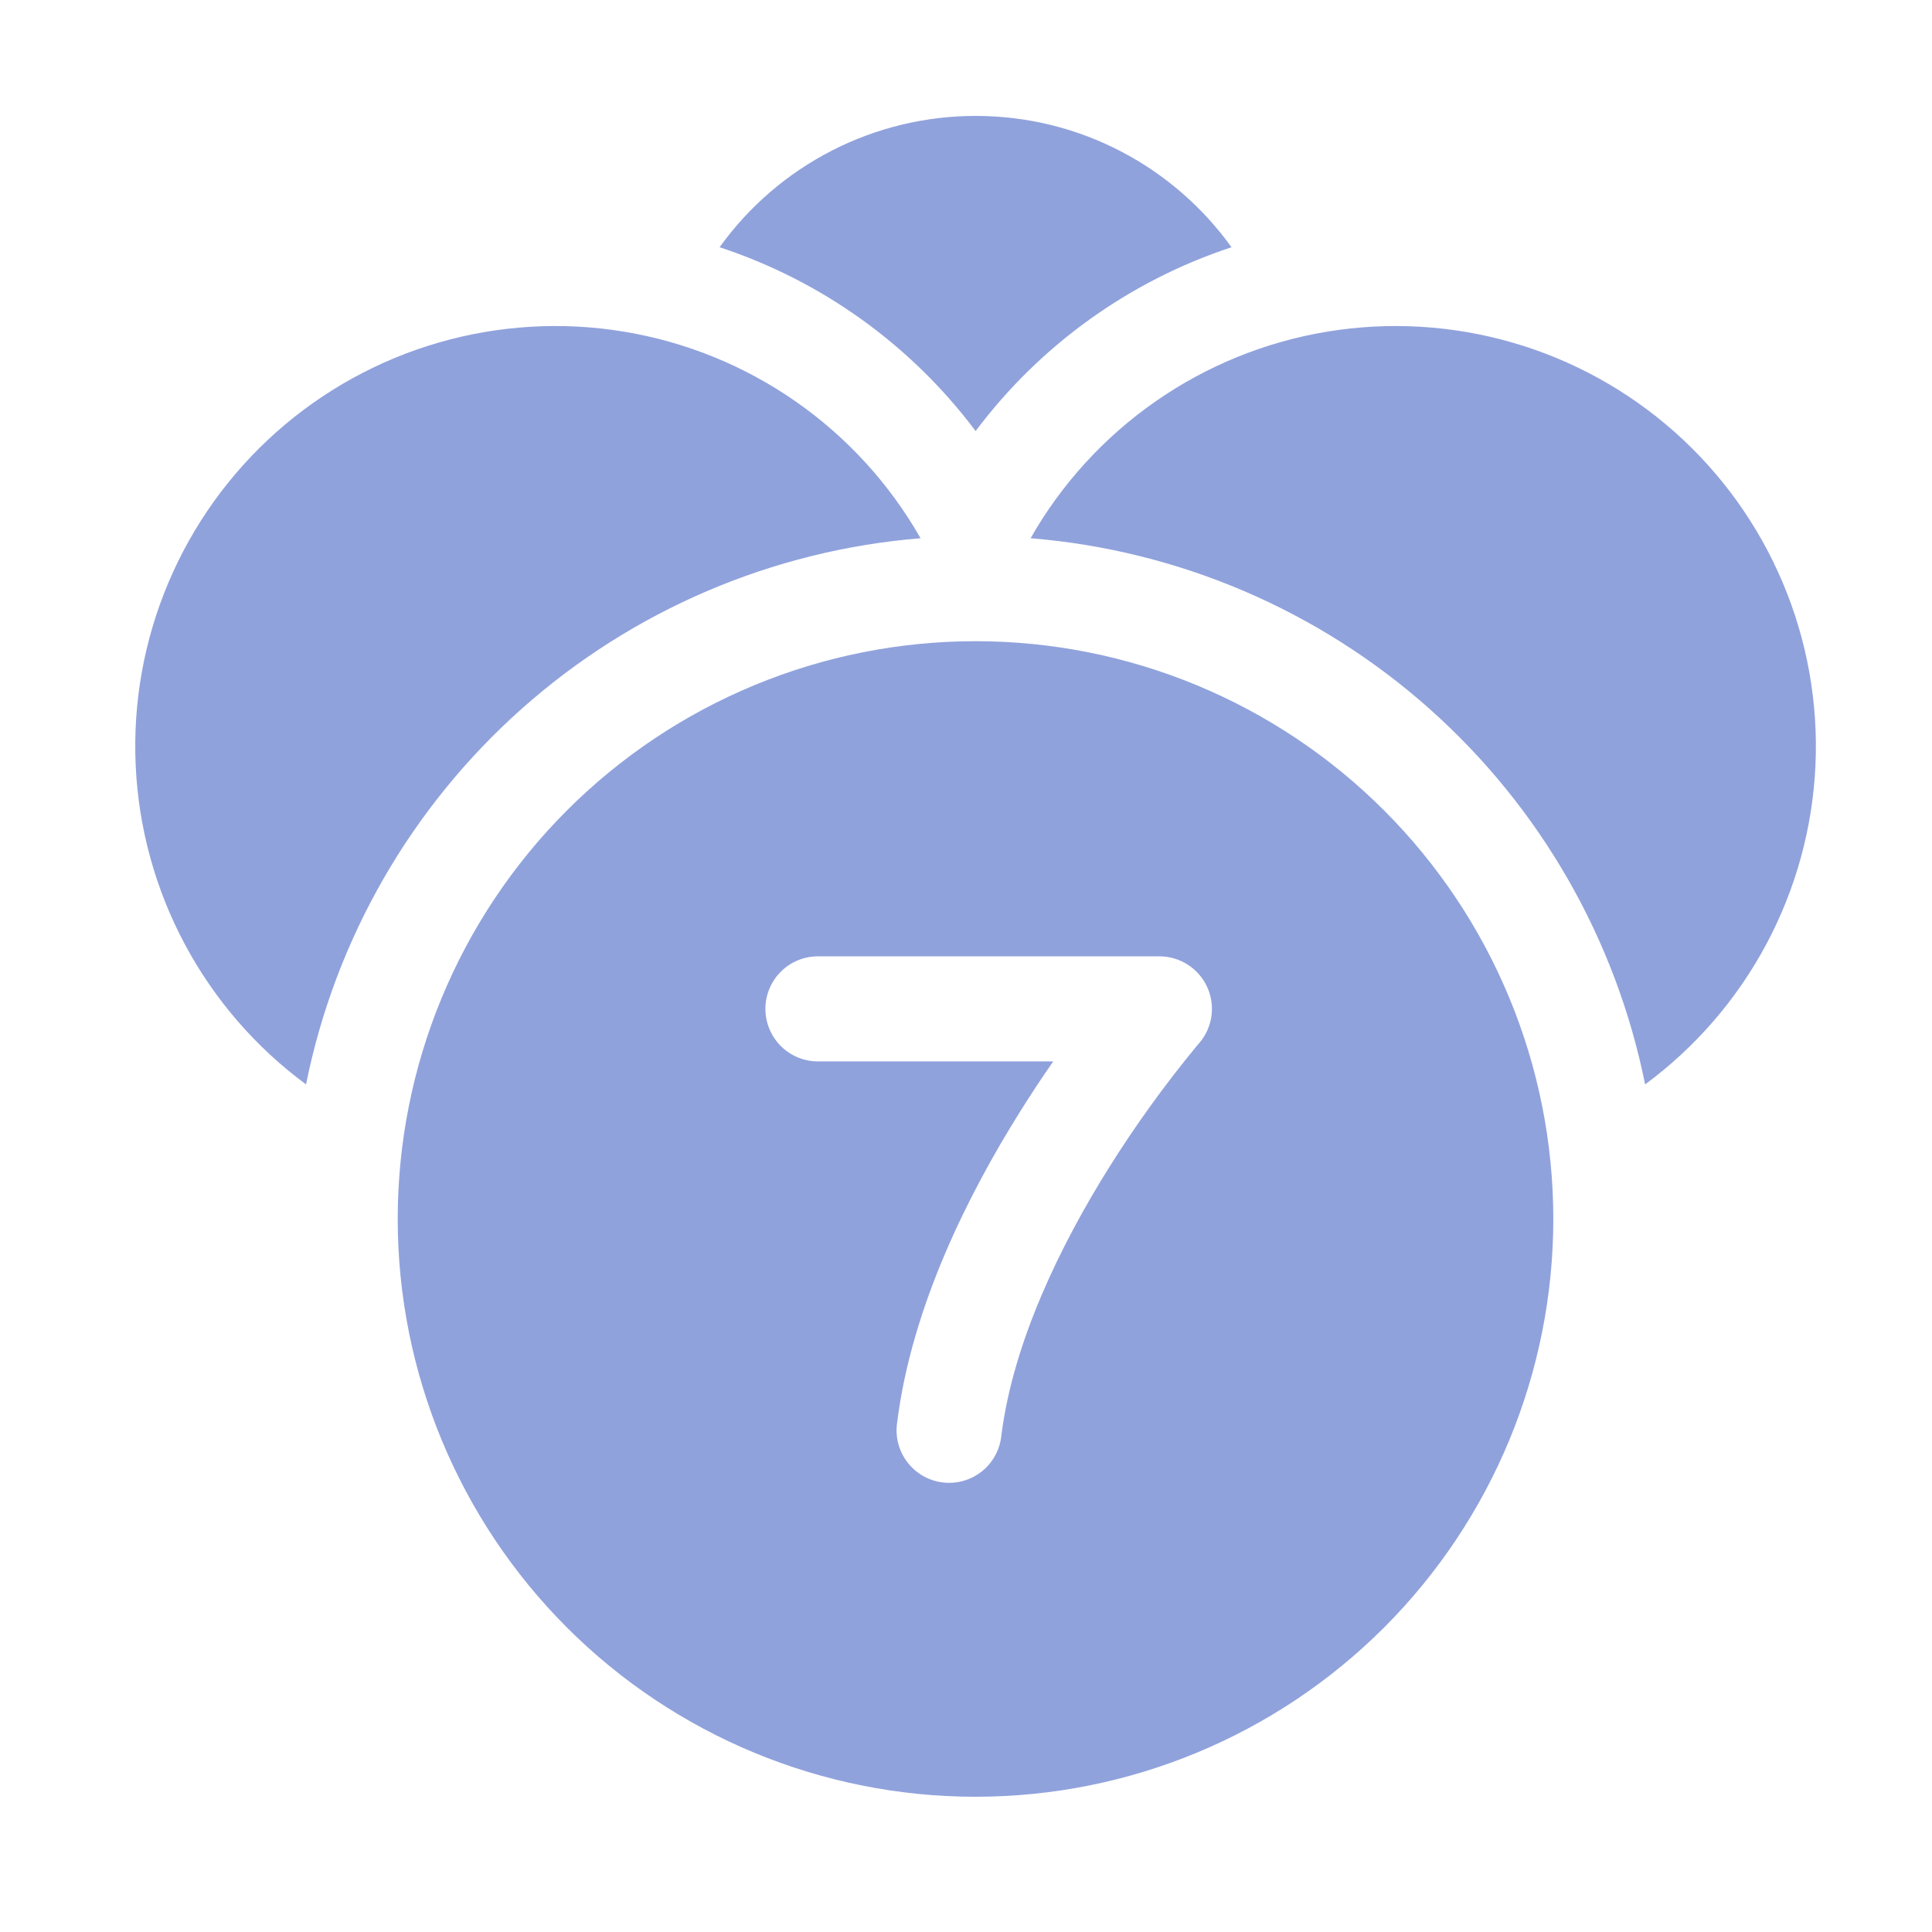<?xml version="1.0" encoding="UTF-8"?> <svg xmlns="http://www.w3.org/2000/svg" width="100" height="100" viewBox="0 0 100 100" fill="none"><path d="M63.743 12.797C58.459 14.539 53.835 17.86 50.498 22.312C47.159 17.859 42.534 14.537 37.247 12.797C38.757 10.693 40.747 8.98 43.051 7.798C45.355 6.616 47.908 6 50.498 6C55.952 6 60.785 8.681 63.743 12.797ZM15.839 56.134C17.353 48.607 21.276 41.777 27.015 36.676C32.753 31.575 39.996 28.48 47.648 27.859C46.045 25.045 43.834 22.624 41.176 20.774C38.518 18.923 35.48 17.69 32.284 17.164C29.088 16.638 25.816 16.832 22.704 17.732C19.593 18.632 16.723 20.216 14.302 22.367C11.881 24.519 9.971 27.184 8.712 30.168C7.452 33.151 6.875 36.379 7.023 39.614C7.17 42.85 8.038 46.011 9.563 48.868C11.089 51.725 13.233 54.206 15.839 56.128M85.151 56.128C87.757 54.206 89.901 51.725 91.427 48.868C92.952 46.011 93.82 42.85 93.968 39.614C94.115 36.379 93.538 33.151 92.278 30.168C91.019 27.184 89.109 24.519 86.689 22.367C84.268 20.216 81.397 18.632 78.286 17.732C75.175 16.832 71.902 16.638 68.706 17.164C65.51 17.69 62.472 18.923 59.814 20.774C57.156 22.624 54.945 25.045 53.342 27.859C60.994 28.48 68.236 31.574 73.974 36.674C79.713 41.773 83.636 48.602 85.151 56.128ZM80.399 63.094C80.399 71.025 77.248 78.632 71.639 84.241C66.031 89.849 58.424 93 50.492 93C42.561 93 34.954 89.849 29.345 84.241C23.737 78.632 20.586 71.025 20.586 63.094C20.586 55.162 23.737 47.555 29.345 41.947C34.954 36.338 42.561 33.188 50.492 33.188C58.424 33.188 66.031 36.338 71.639 41.947C77.248 47.555 80.399 55.162 80.399 63.094ZM39.617 52.219C39.617 52.94 39.904 53.631 40.414 54.141C40.923 54.651 41.615 54.938 42.336 54.938H54.516C53.958 55.735 53.378 56.614 52.776 57.575C50.15 61.772 47.186 67.612 46.436 73.632C46.383 73.99 46.401 74.356 46.491 74.707C46.581 75.058 46.74 75.388 46.959 75.676C47.178 75.965 47.453 76.207 47.767 76.388C48.081 76.569 48.428 76.685 48.788 76.73C49.147 76.775 49.512 76.748 49.861 76.65C50.21 76.552 50.536 76.385 50.819 76.159C51.103 75.933 51.338 75.653 51.512 75.334C51.685 75.016 51.794 74.666 51.83 74.306C52.439 69.45 54.913 64.415 57.387 60.457C58.775 58.242 60.306 56.12 61.971 54.106L62.036 54.029L62.058 54.008C62.402 53.614 62.625 53.13 62.701 52.613C62.776 52.096 62.702 51.569 62.486 51.093C62.269 50.618 61.921 50.215 61.481 49.932C61.042 49.65 60.53 49.499 60.008 49.5H42.336C41.615 49.5 40.923 49.786 40.414 50.296C39.904 50.806 39.617 51.498 39.617 52.219Z" fill="#90A2DC"></path></svg> 